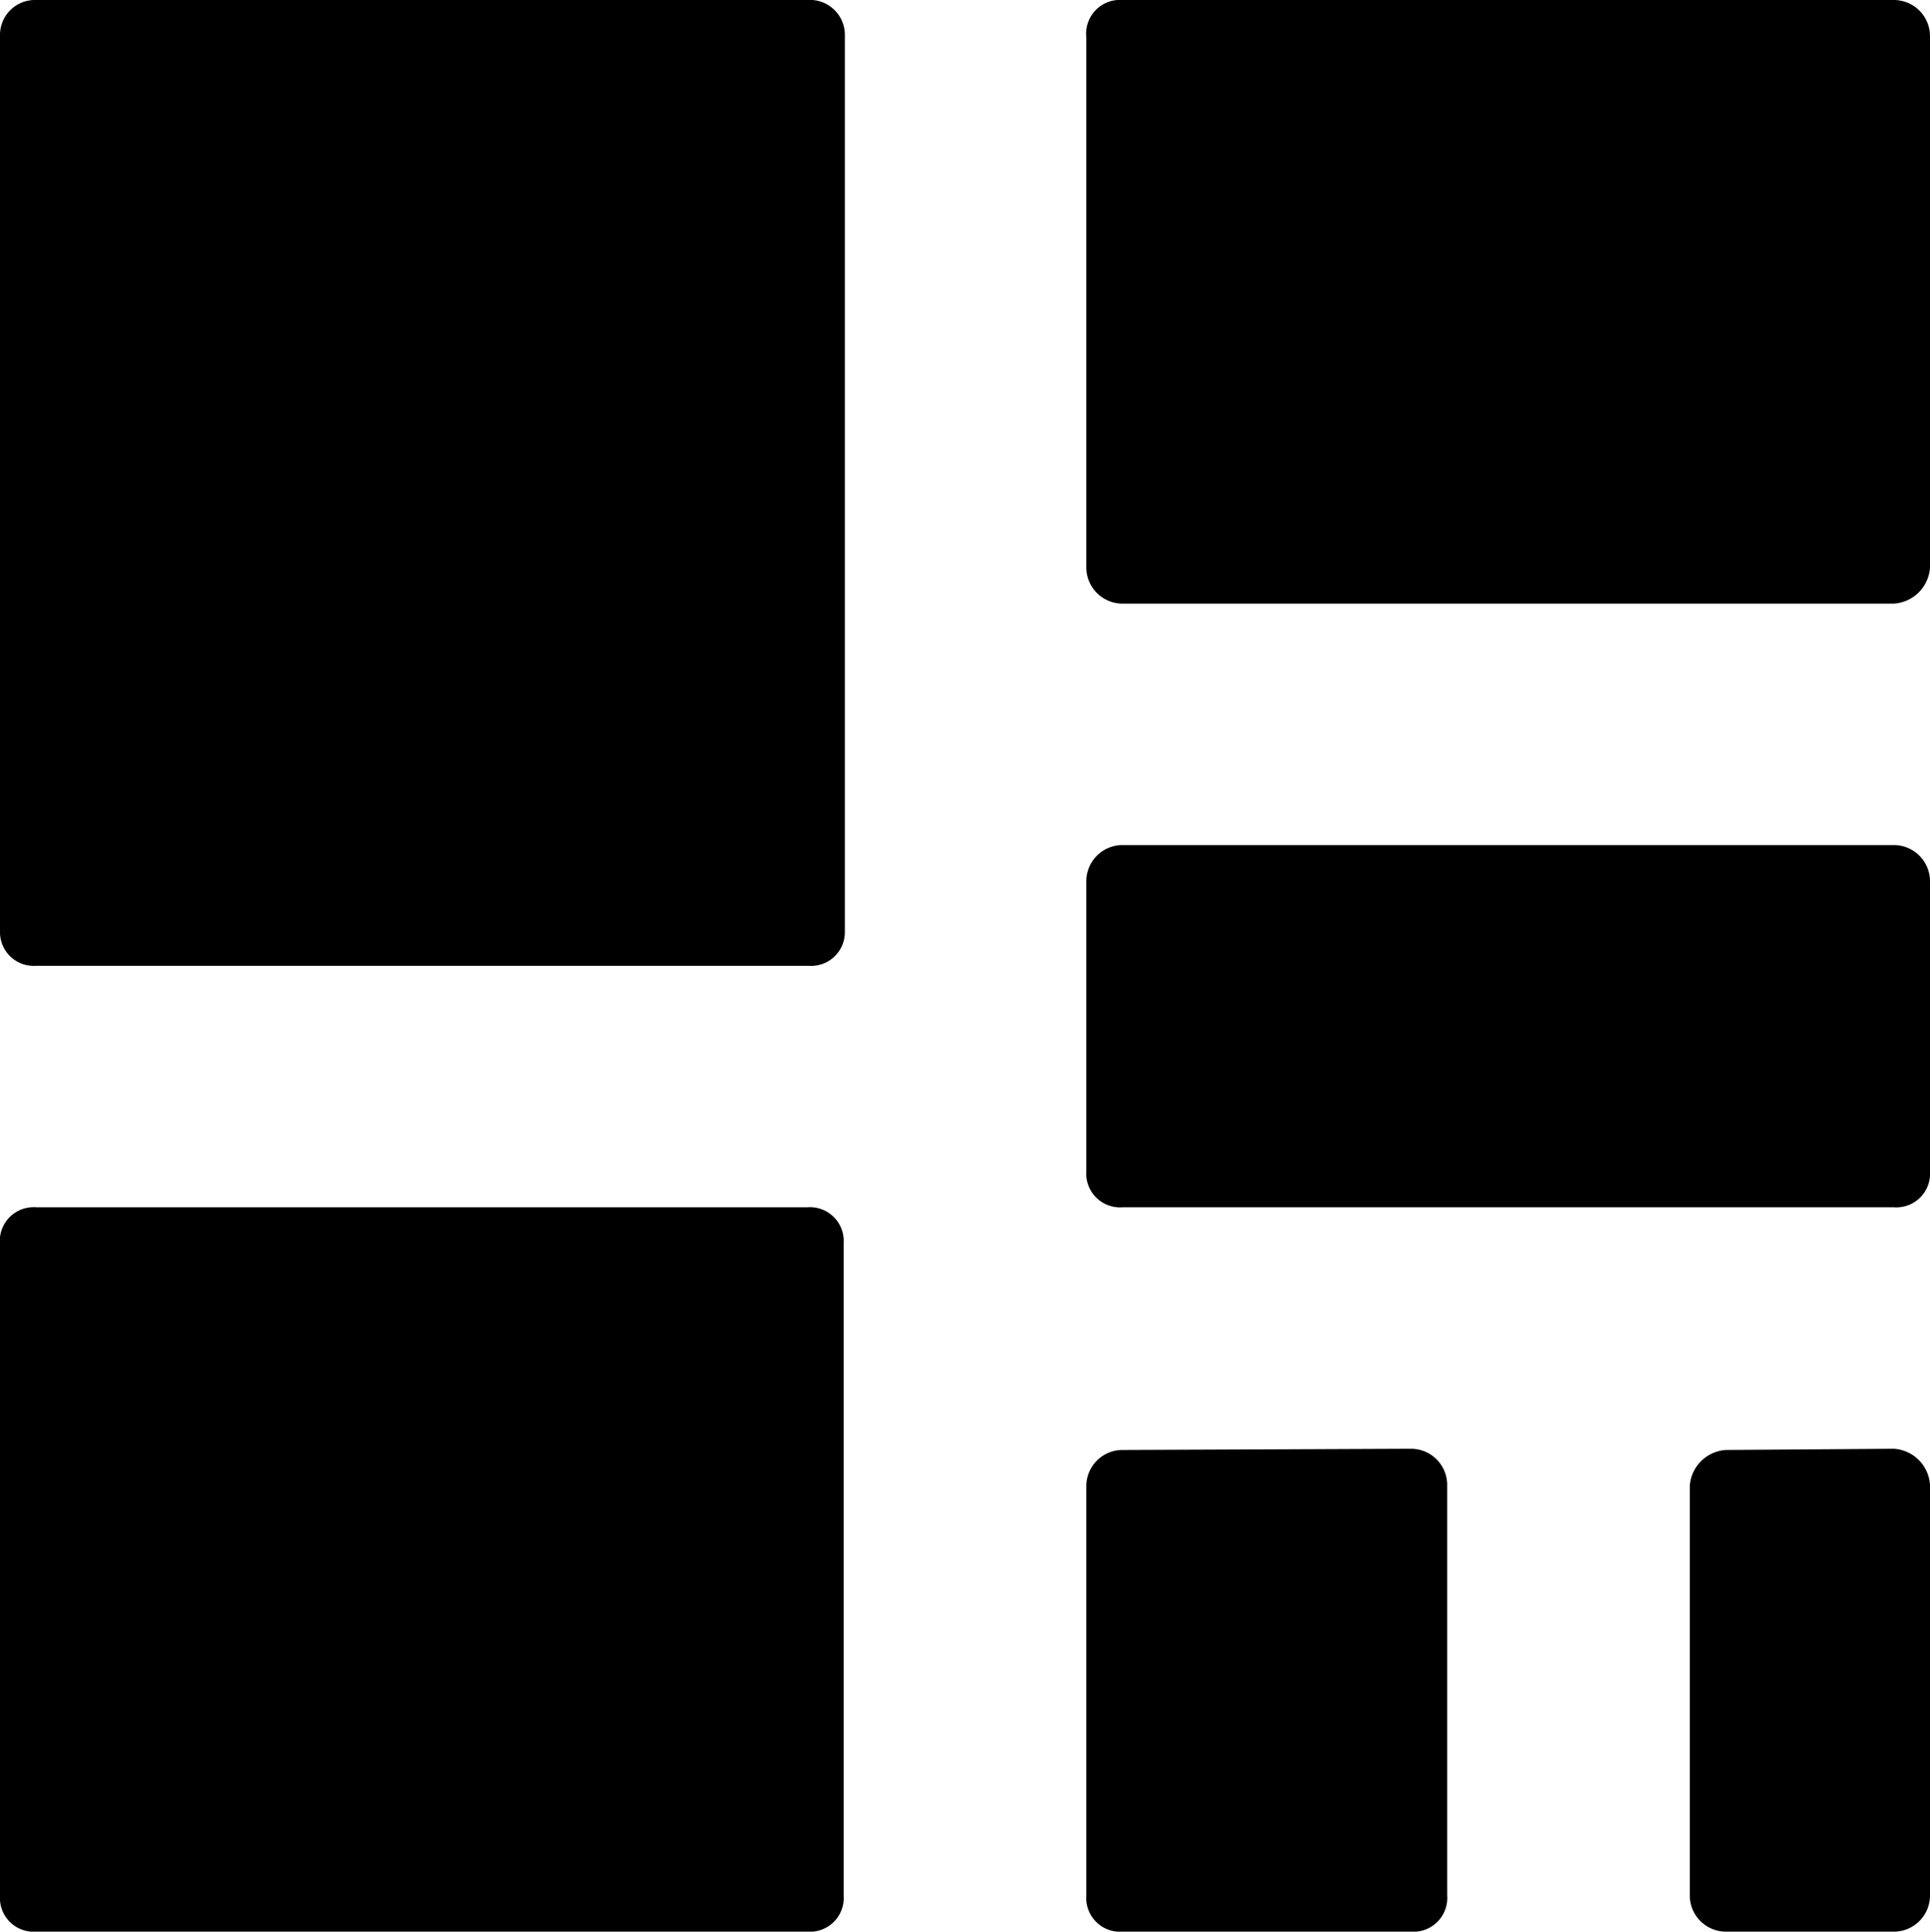 <svg id="Layer_1" data-name="Layer 1" xmlns="http://www.w3.org/2000/svg" width="15.99" height="16" viewBox="0 0 15.99 16"><title>LUIicons</title><path d="M9.3,5A.3.3,0,0,1,9,4.7V.31A.28.28,0,0,1,9.3,0h6.39a.3.3,0,0,1,.3.3V4.7a.32.32,0,0,1-.3.3Zm2.39,7a.3.3,0,0,1,.3.3V15.7a.28.28,0,0,1-.3.3H9.3a.28.28,0,0,1-.3-.3V12.31a.3.3,0,0,1,.3-.3Zm-5-12A.29.29,0,0,1,7,.3V7.73a.28.28,0,0,1-.3.27H.3A.28.28,0,0,1,0,7.73V.3A.29.29,0,0,1,.3,0Zm0,10a.28.28,0,0,1,.3.3V15.7a.28.28,0,0,1-.3.3H.3a.28.28,0,0,1-.3-.3V10.31A.28.28,0,0,1,.3,10Zm9,2a.32.32,0,0,1,.3.3V15.7a.3.3,0,0,1-.3.3H14.3a.3.3,0,0,1-.3-.3V12.31a.32.32,0,0,1,.3-.3Zm0-5a.3.3,0,0,1,.3.3V9.7a.28.28,0,0,1-.3.3H9.3A.28.28,0,0,1,9,9.7V7.31A.3.3,0,0,1,9.3,7Z"/></svg>
